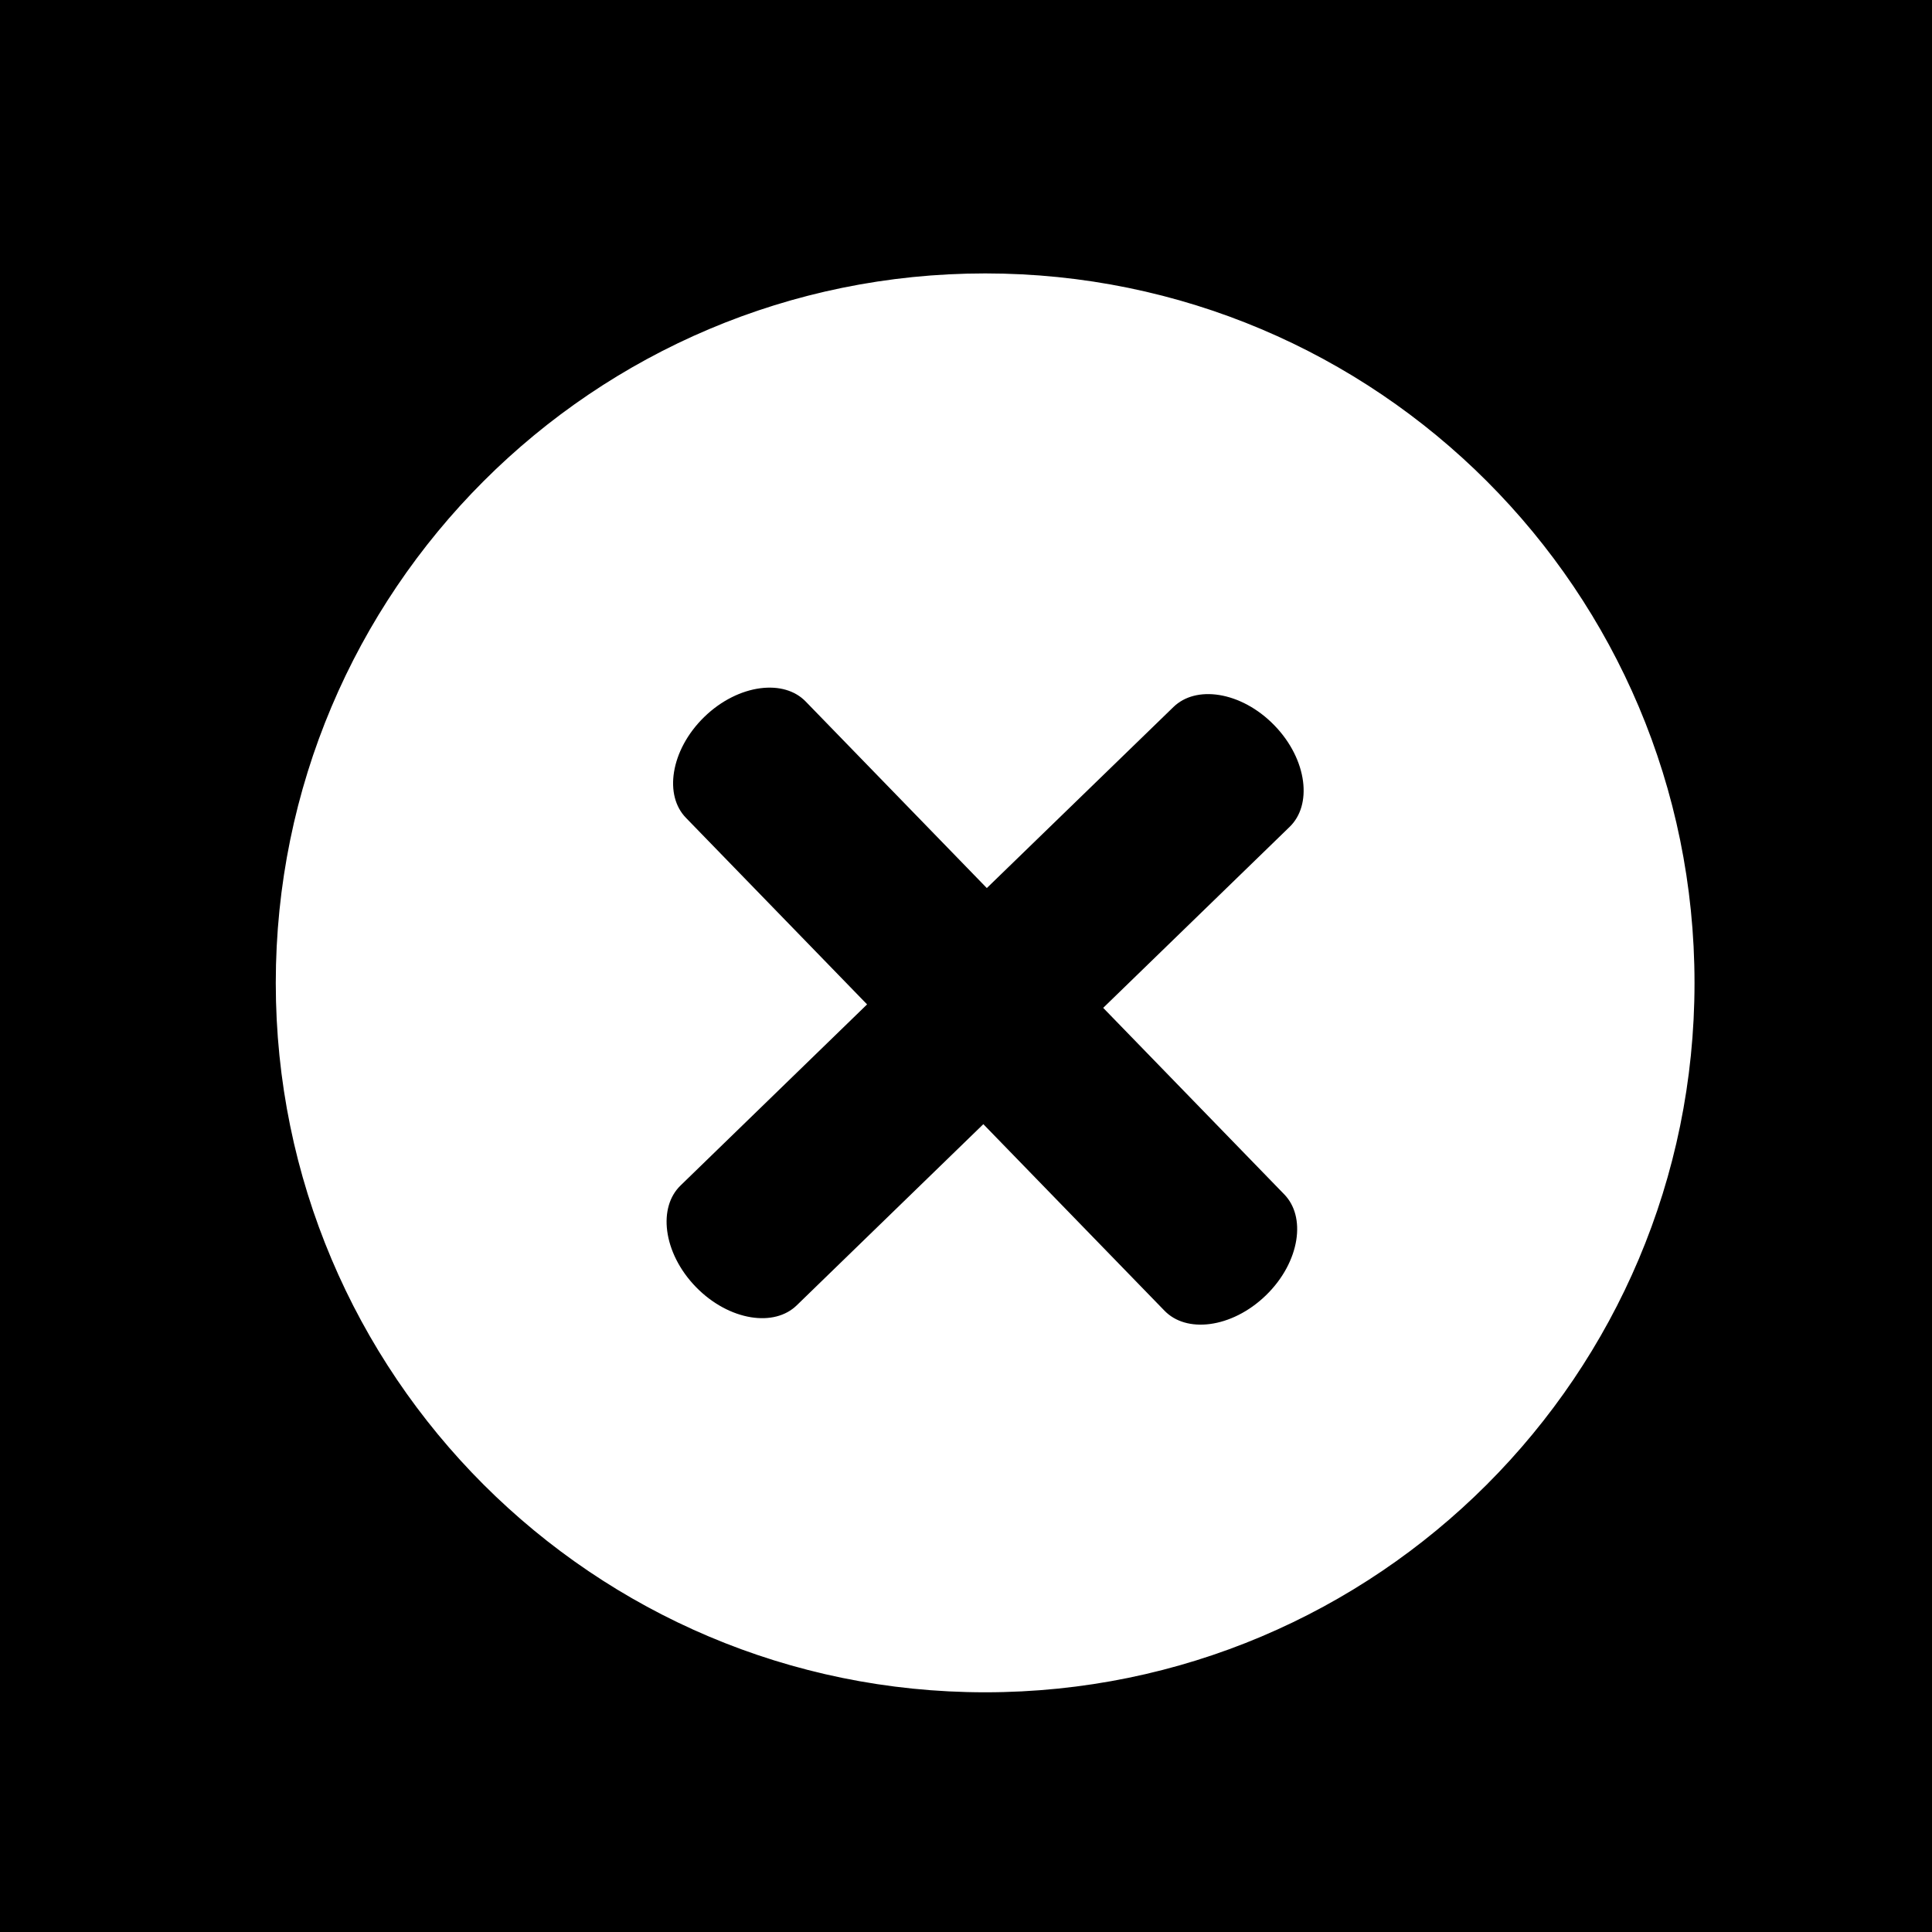 <?xml version="1.0" encoding="UTF-8"?> <svg xmlns="http://www.w3.org/2000/svg" viewBox="1950 2450 100 100" width="100" height="100" data-guides="{&quot;vertical&quot;:[],&quot;horizontal&quot;:[]}"><path color="rgb(51, 51, 51)" fill-rule="evenodd" fill="url(#tSvgGradient7d3524bece)" font-size-adjust="none" x="0" y="0" width="100" height="100" rx="50" ry="50" id="tSvgd8eff27f7a" title="Rectangle 3" fill-opacity="1" stroke="none" stroke-opacity="1" d="M 1950 2450L 2050 2450L 2050 2550L 1950 2550Z" style="transform: rotate(0deg); transform-origin: 2000px 2500px;"></path><path fill="#ffffff" stroke="#ffffff" fill-opacity="1" stroke-width="1" stroke-opacity="1" color="rgb(51, 51, 51)" fill-rule="evenodd" font-size-adjust="none" id="tSvg7d2caf1624" title="Path 3" d="M 2000.994 2464.652 C 1980.986 2464.652 1964.774 2480.868 1964.774 2500.879C 1964.774 2520.879 1980.986 2537.093 2000.994 2537.093C 2021.005 2537.093 2037.208 2520.878 2037.208 2500.879C 2037.208 2480.867 2021.005 2464.652 2000.994 2464.652ZM 2016.832 2511.472 C 2018.212 2512.896 2017.785 2515.55 2015.873 2517.404C 2013.963 2519.258 2011.296 2519.614 2009.914 2518.189C 2006.905 2515.091 2003.896 2511.992 2000.887 2508.894C 1997.788 2511.903 1994.688 2514.912 1991.589 2517.921C 1990.169 2519.301 1987.514 2518.868 1985.66 2516.961C 1983.806 2515.052 1983.454 2512.386 1984.875 2511.004C 1987.974 2507.995 1991.074 2504.986 1994.173 2501.977C 1991.164 2498.878 1988.155 2495.778 1985.146 2492.679C 1983.767 2491.259 1984.2 2488.601 1986.108 2486.747C 1988.013 2484.897 1990.685 2484.543 1992.061 2485.962C 1995.07 2489.061 1998.079 2492.16 2001.088 2495.259C 2004.188 2492.251 2007.289 2489.244 2010.389 2486.236C 2011.813 2484.854 2014.467 2485.286 2016.319 2487.194C 2018.175 2489.102 2018.524 2491.771 2017.103 2493.154C 2014.005 2496.162 2010.906 2499.169 2007.808 2502.177C 2010.816 2505.275 2013.824 2508.374 2016.832 2511.472Z"></path><defs><linearGradient id="tSvgGradient7d3524bece" x1="1983.063" x2="2016.937" y1="2547.044" y2="2452.956" gradientUnits="userSpaceOnUse" gradientTransform=""><stop offset="0" stop-color="hsl(0,0%,100%)" stop-opacity="1"></stop><stop offset="1" stop-color="hsl(32.616,66.82%,56.27%)" stop-opacity="1"></stop></linearGradient></defs></svg> 